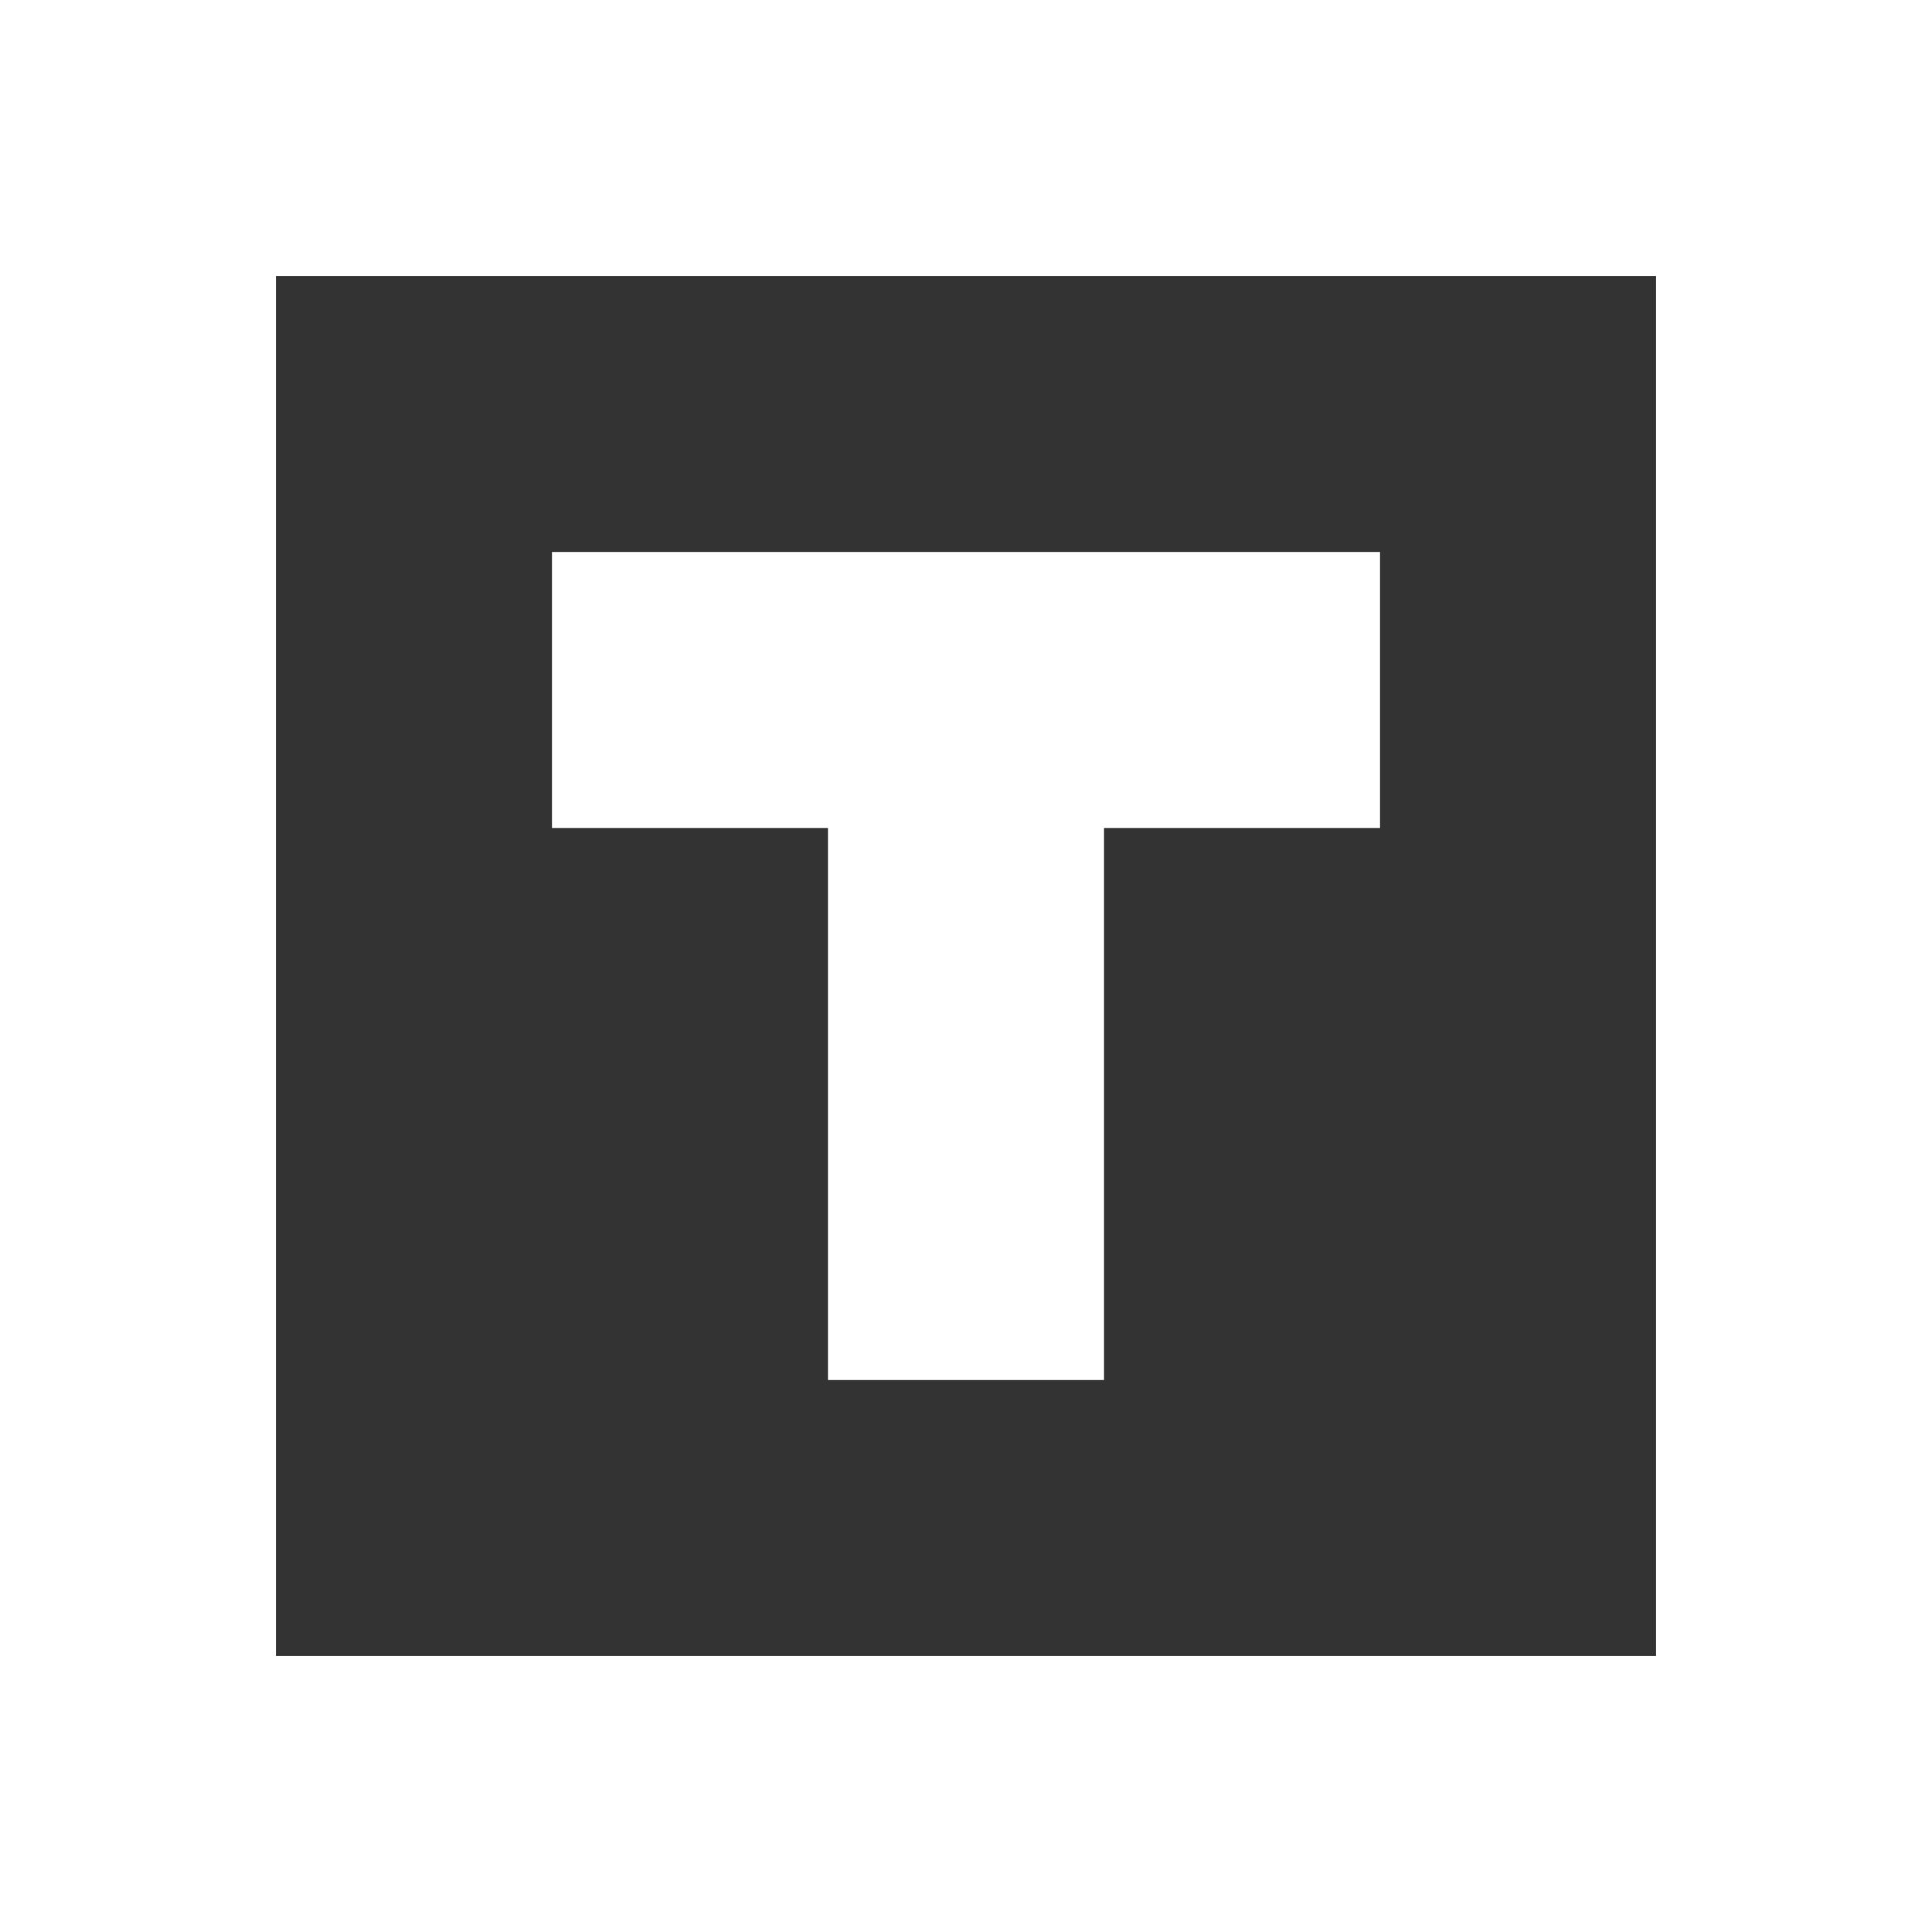 <svg id="logo" width="80" height="80" fill="#ffffff" xmlns="http://www.w3.org/2000/svg" viewBox="0 0 280 280">
	<rect x="0" y="0" width="280" height="280" fill="#333333" stroke="none"/>
	<polygon id="letter" points="120 200 160 200 160 120 200 120 200 80 160 80 120 80 80 80 80 120 120 120 120 200"/>
	<path id="border" d="M240,0H0V280H280V0Zm0,240H40V40H240Z"/>
</svg>